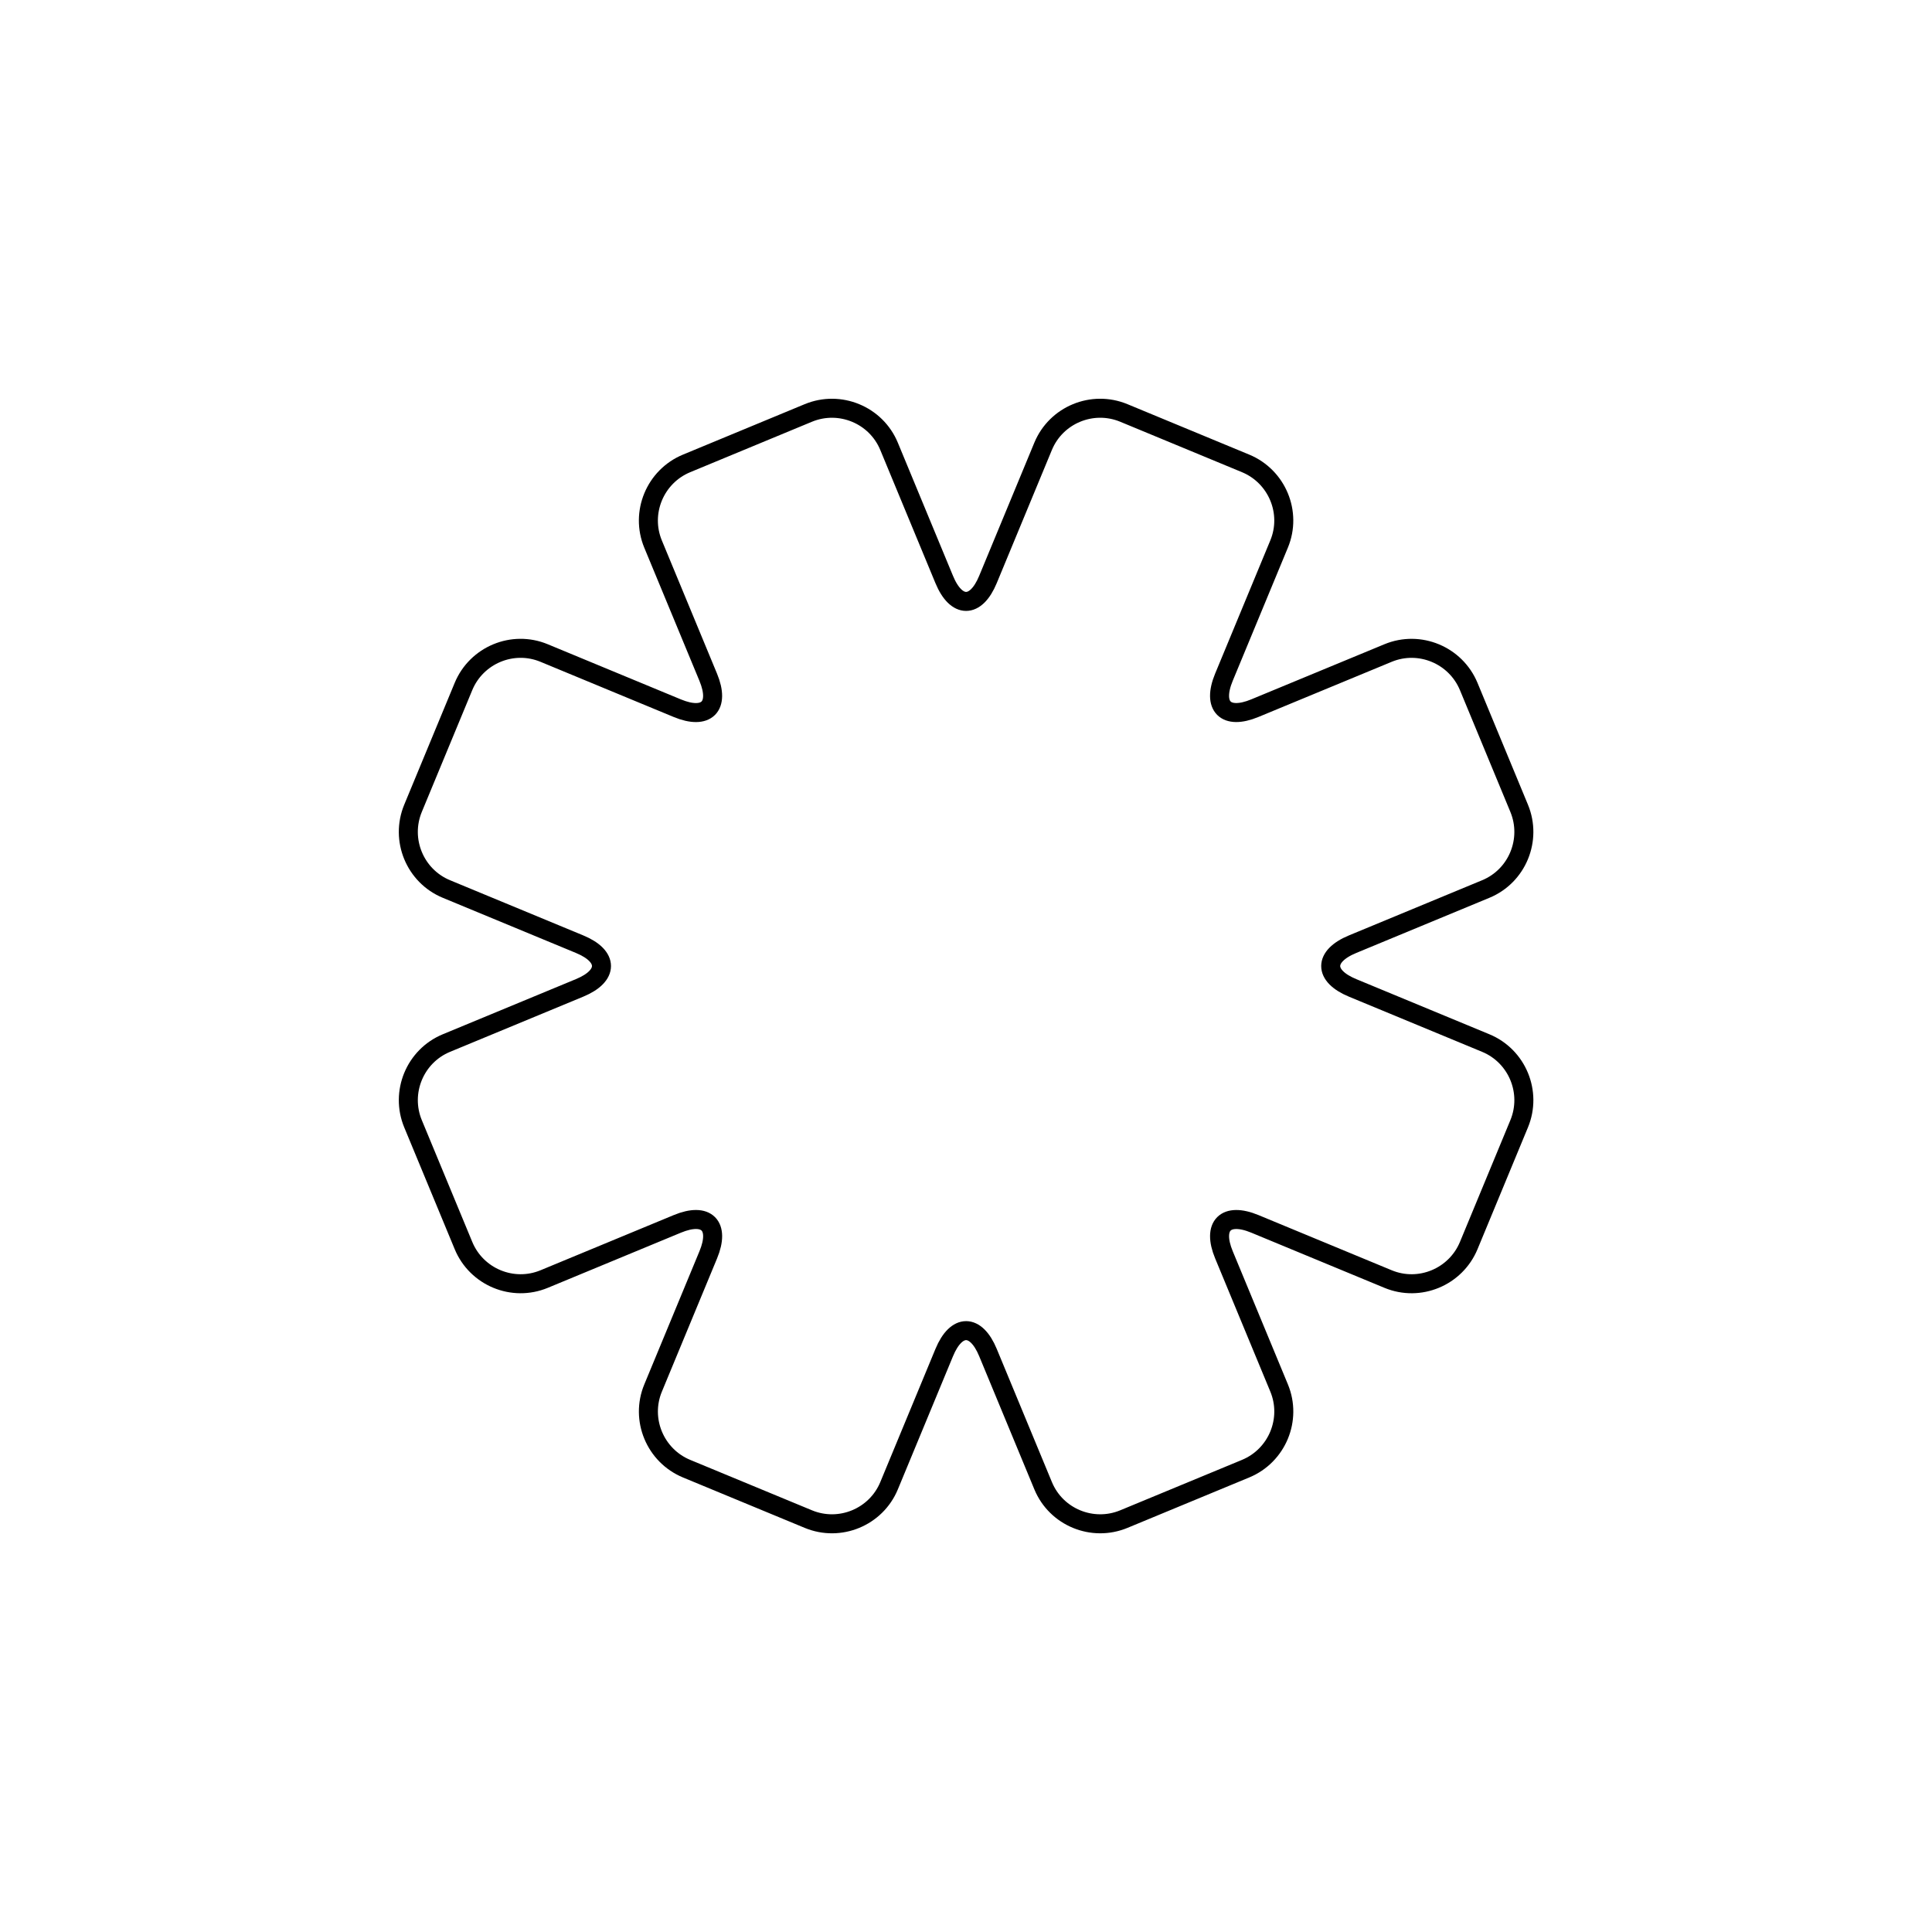 <?xml version="1.0" encoding="UTF-8"?>
<!-- Uploaded to: SVG Repo, www.svgrepo.com, Generator: SVG Repo Mixer Tools -->
<svg width="800px" height="800px" version="1.1" viewBox="144 144 512 512" xmlns="http://www.w3.org/2000/svg">
 <path transform="matrix(4.655 1.928 -1.928 4.655 263.67 70.869)" d="m64.206 26.294c1.262-1.262 3.324-1.264 4.594 0.005l4.9 4.901c1.265 1.265 1.273 3.326 0.005 4.594l-5.362 5.362c-1.175 1.174-0.784 2.126 0.88 2.125l7.583 1.19e-4c1.785-2.3e-5 3.245 1.456 3.245 3.252l4.12e-4 6.93c7.4e-5 1.789-1.453 3.253-3.245 3.252l-7.583-1.19e-4c-1.661 5.22e-4 -2.058 0.949-0.881 2.126l5.362 5.362c1.262 1.262 1.265 3.324-0.005 4.594l-4.901 4.9c-1.264 1.265-3.326 1.273-4.594 0.005l-5.362-5.362c-1.174-1.175-2.125-0.785-2.125 0.88l-1.19e-4 7.583c2.3e-5 1.785-1.456 3.245-3.252 3.245l-6.93 4.12e-4c-1.789 7.4e-5 -3.253-1.453-3.252-3.245l1.19e-4 -7.583c-5.22e-4 -1.661-0.948-2.059-2.126-0.881l-5.362 5.362c-1.262 1.262-3.324 1.265-4.594-0.006l-4.901-4.9c-1.265-1.264-1.272-3.327-0.005-4.594l5.362-5.362c1.175-1.174 0.785-2.126-0.88-2.125l-7.583-1.19e-4c-1.785 2.3e-5 -3.245-1.456-3.245-3.252l3.04e-4 -6.93c-7.4e-5 -1.789 1.452-3.253 3.244-3.252l7.583 1.19e-4c1.661-5.22e-4 2.059-0.948 0.881-2.126l-5.362-5.362c-1.262-1.262-1.264-3.324 0.006-4.594l4.9-4.901c1.265-1.265 3.327-1.272 4.594-0.005l5.362 5.362c1.174 1.175 2.126 0.785 2.125-0.88l1.2e-4 -7.583c-2.4e-5 -1.785 1.456-3.245 3.252-3.245l6.93 3.04e-4c1.789-7.4e-5 3.253 1.452 3.252 3.244l-1.2e-4 7.583c5.22e-4 1.661 0.949 2.058 2.126 0.881z" fill="none" stroke="#000000"/>
</svg>